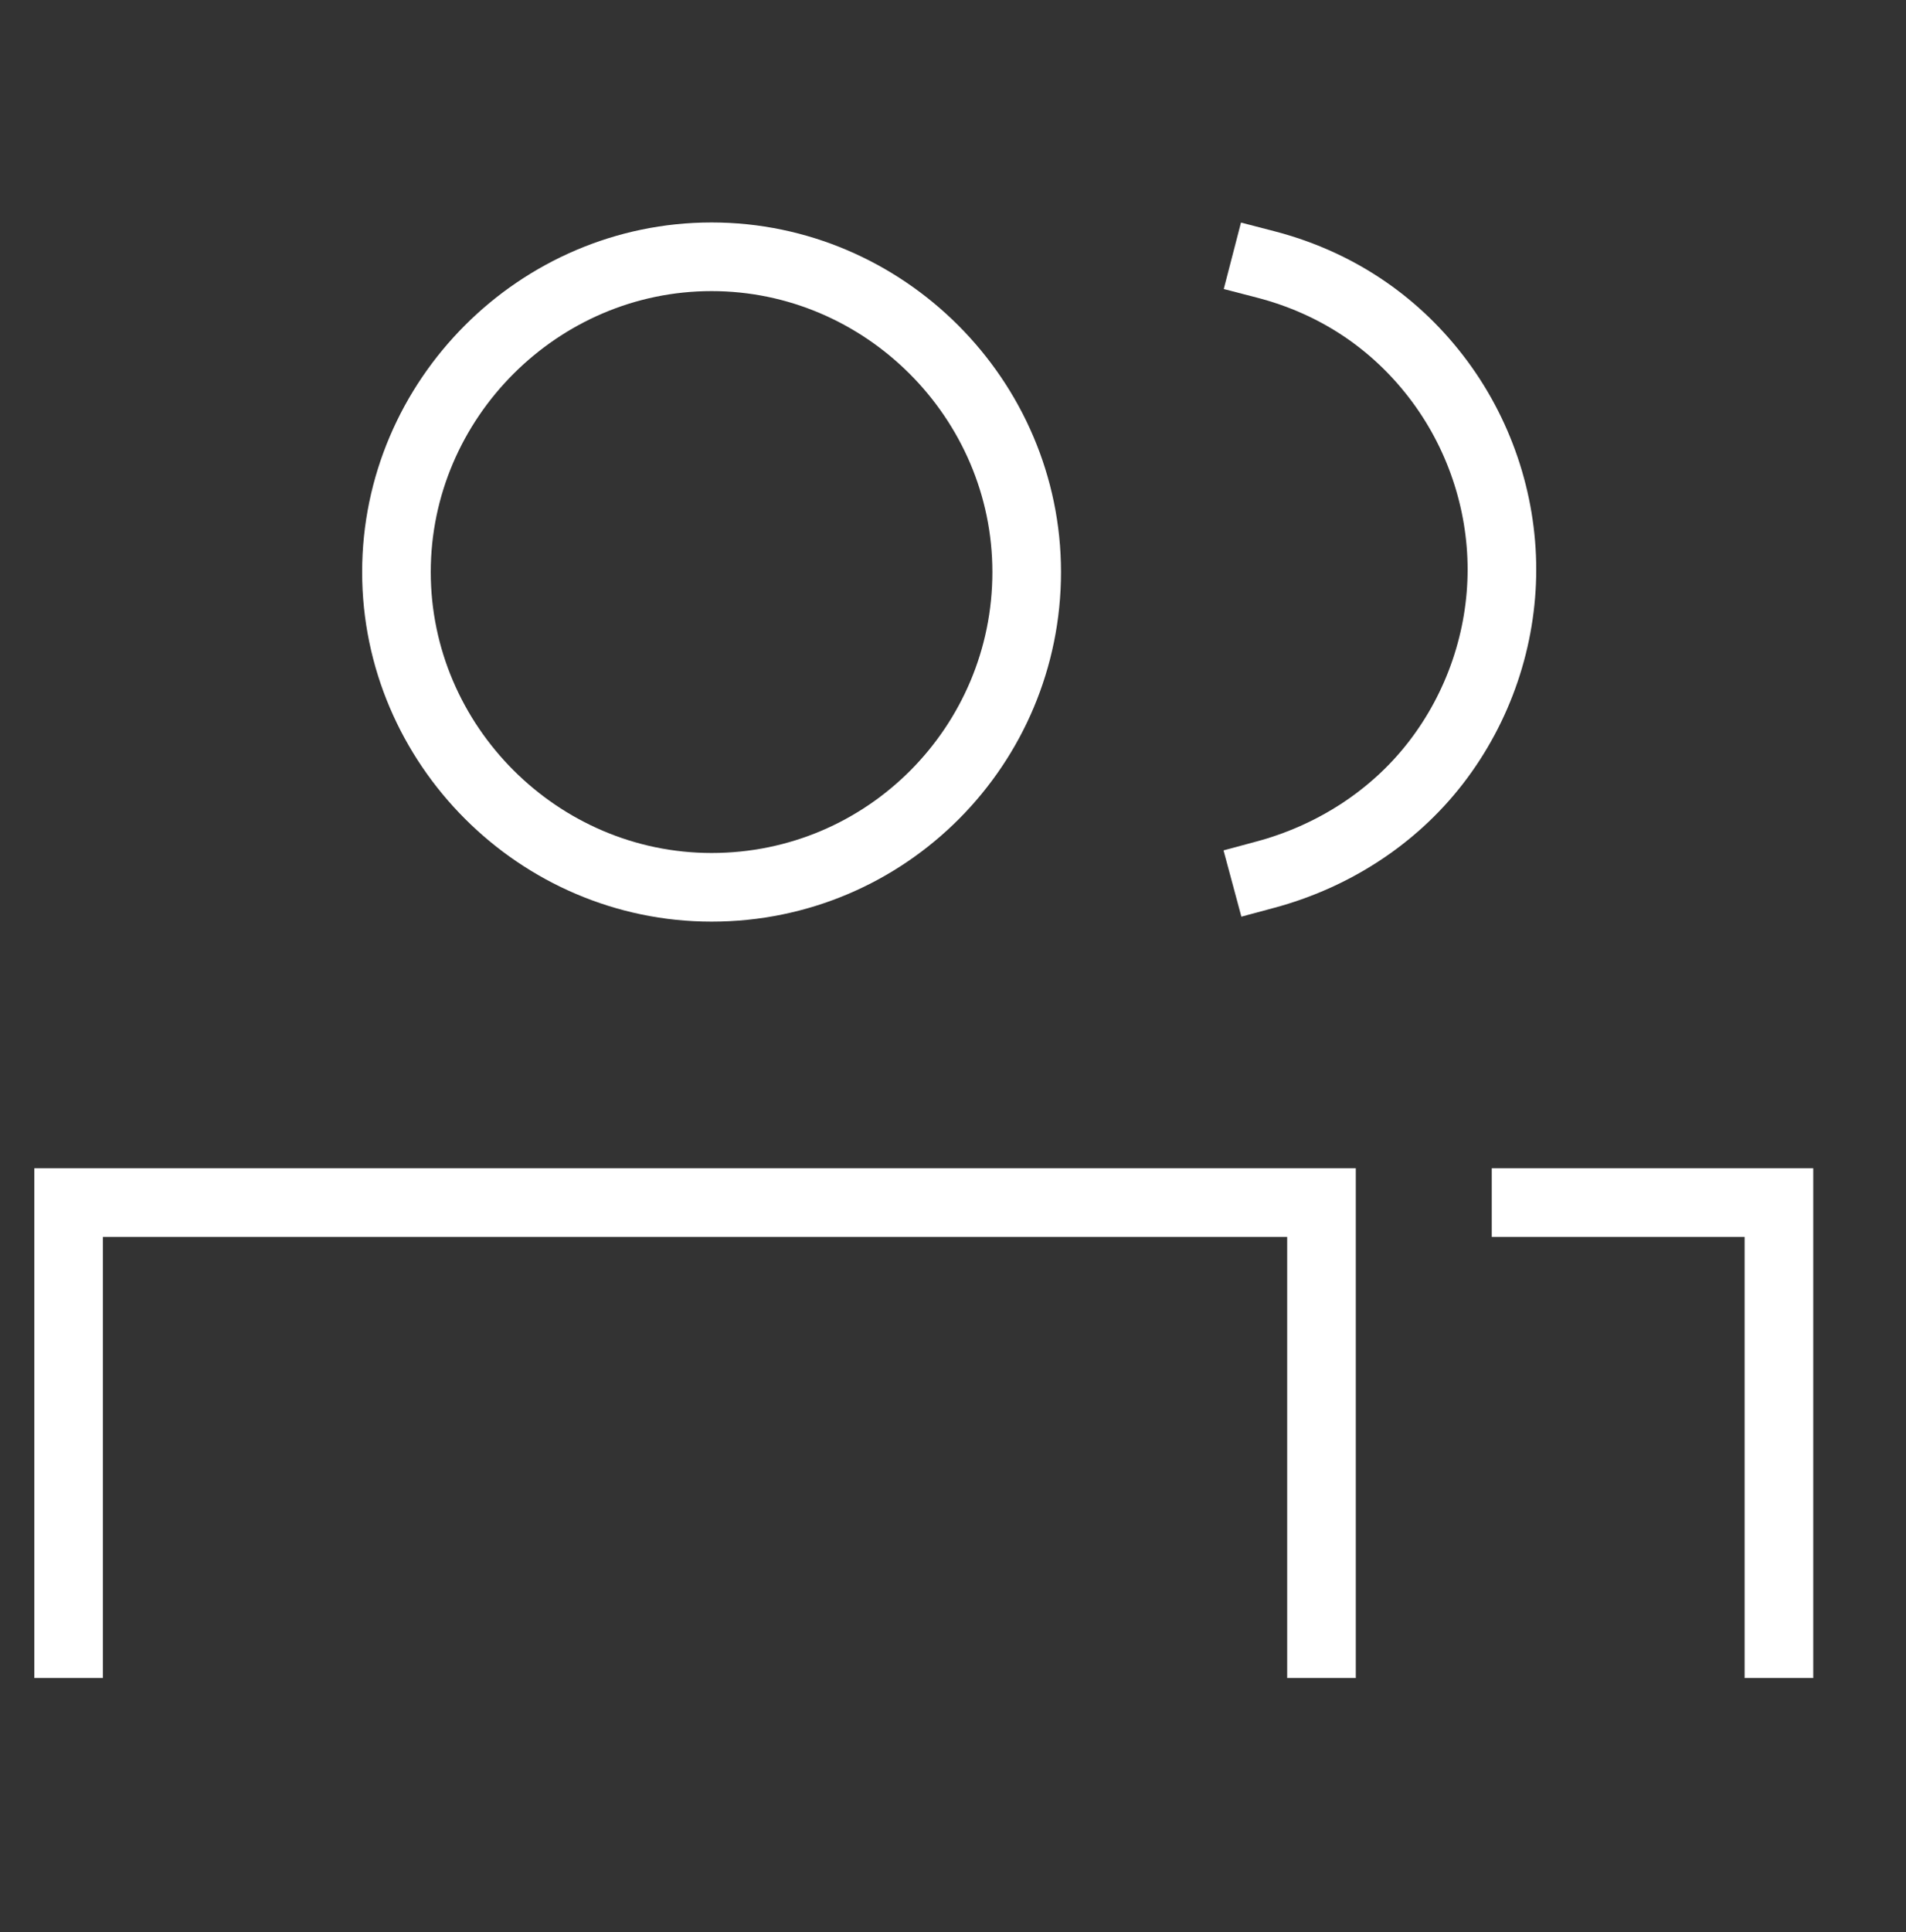 <?xml version="1.0" encoding="UTF-8"?>
<svg xmlns="http://www.w3.org/2000/svg" id="Layer_1" version="1.1" viewBox="0 0 75 76">
  <rect x="0" y="0" width="75" height="76" fill="#333333" stroke="none"/>
  <defs>
    <style>
      .st0, .st1, .st2 {
        fill: none;
        stroke: #fff;
        stroke-width: 2.7px;
      }

      .st1 {
        stroke-linecap: round;
      }

      .st1, .st2 {
        stroke-linejoin: round;
      }

      .st2 {
        stroke-linecap: square;
      }
    </style>
  </defs>
  <path class="st1" d="M28,34.9c6.9,0,12.4-5.6,12.4-12.4s-5.6-12.4-12.4-12.4-12.4,5.6-12.4,12.4,5.6,12.4,12.4,12.4Z"></path>
  <path class="st2" d="M49.8,10.4c2.7.7,5,2.2,6.7,4.4,1.7,2.2,2.6,4.9,2.6,7.6s-.9,5.4-2.6,7.6c-1.7,2.2-4.1,3.7-6.7,4.4"></path>
  <path class="st0" d="M52,66v-18.7H2.7v18.7"></path>
  <path class="st0" d="M58.7,47.3h11.3v18.7"></path>
</svg>
